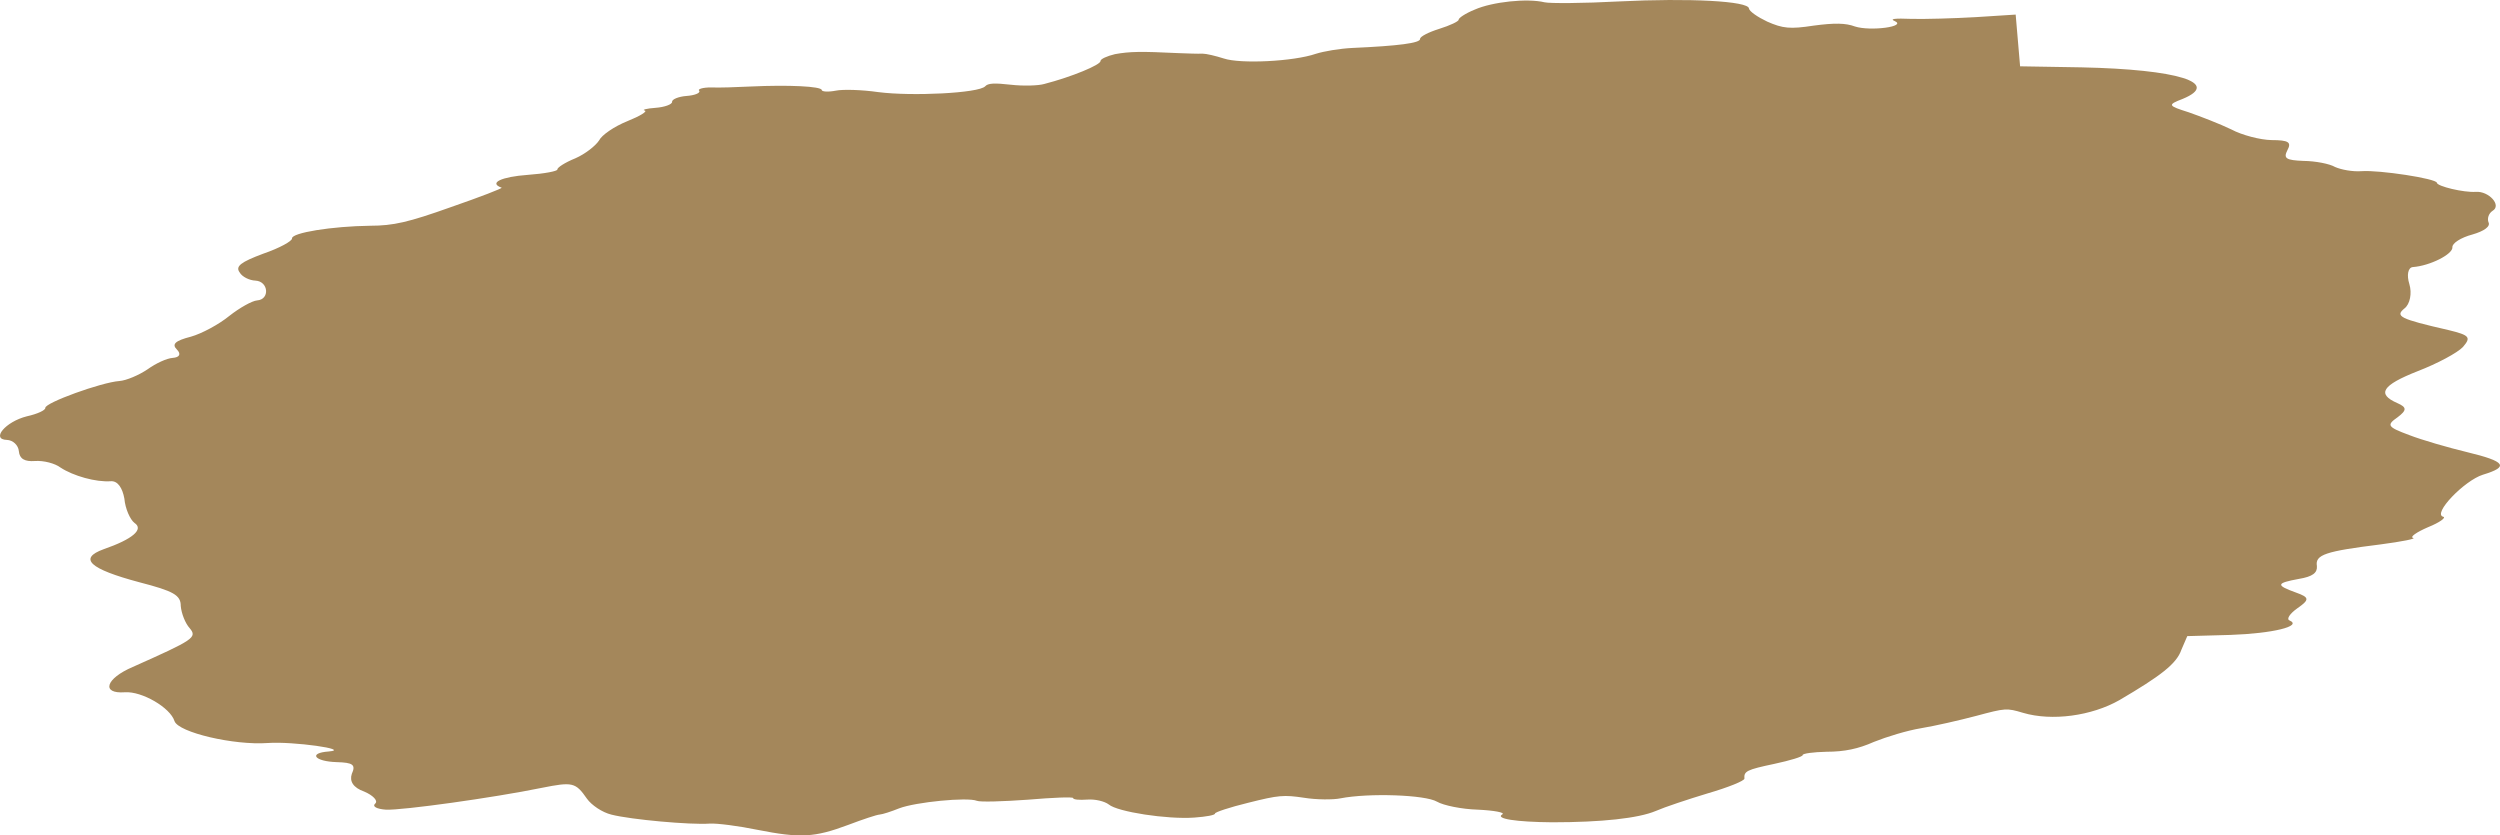 <?xml version="1.0" encoding="UTF-8"?> <svg xmlns="http://www.w3.org/2000/svg" viewBox="0 0 199.509 66.671" fill="none"><path d="M117.697 0.763C116.922 1.076 116.393 1.447 116.404 1.574C116.414 1.702 115.721 2.034 114.862 2.301C114.003 2.568 113.313 2.925 113.328 3.104C113.356 3.435 111.612 3.663 107.938 3.826C106.901 3.875 105.637 4.094 105.012 4.293C103.221 4.909 98.99 5.112 97.669 4.669C97.01 4.46 96.274 4.282 95.953 4.28C95.634 4.303 94.749 4.264 94.026 4.239C91.047 4.095 90.166 4.107 88.982 4.321C88.354 4.469 87.813 4.713 87.826 4.866C87.852 5.171 85.53 6.134 83.334 6.702C82.865 6.839 81.665 6.874 80.694 6.764C79.318 6.607 78.84 6.642 78.62 6.888C78.106 7.438 72.757 7.696 70.082 7.35C68.784 7.162 67.257 7.118 66.706 7.234C66.075 7.357 65.59 7.315 65.579 7.187C65.553 6.882 62.898 6.765 59.943 6.902C58.826 6.956 57.388 7.009 56.744 6.978C56.102 6.973 55.633 7.11 55.805 7.251C55.9 7.424 55.435 7.611 54.798 7.657C54.16 7.703 53.618 7.922 53.635 8.126C53.653 8.329 53.031 8.554 52.313 8.605C51.596 8.657 51.204 8.762 51.45 8.822C51.696 8.881 51.087 9.258 50.079 9.664C48.994 10.101 48.011 10.787 47.806 11.212C47.523 11.643 46.696 12.292 45.923 12.63C45.071 12.974 44.464 13.376 44.477 13.529C44.488 13.657 43.463 13.859 42.109 13.956C40.037 14.106 38.957 14.594 40.032 14.978C40.116 15.023 38.331 15.716 35.995 16.525C32.572 17.746 31.393 18.011 29.549 18.015C26.507 18.055 23.264 18.571 23.303 19.03C23.321 19.234 22.326 19.793 21.002 20.247C19.216 20.914 18.764 21.254 19.126 21.741C19.316 22.086 19.902 22.377 20.384 22.394C21.431 22.447 21.555 23.899 20.519 23.974C20.121 24.003 19.126 24.561 18.3 25.211C17.476 25.886 16.096 26.626 15.235 26.868C13.98 27.189 13.683 27.467 14.12 27.897C14.472 28.256 14.334 28.522 13.776 28.562C13.298 28.597 12.45 28.991 11.77 29.476C11.088 29.936 10.083 30.367 9.525 30.407C8.091 30.511 3.581 32.143 3.616 32.551C3.631 32.73 3.015 33.03 2.15 33.221C0.423 33.653 -0.738 35.07 0.547 35.106C1.03 35.122 1.465 35.527 1.506 36.011C1.559 36.622 1.979 36.849 2.775 36.791C3.493 36.739 4.395 36.982 4.824 37.31C5.843 37.98 7.65 38.491 8.845 38.404C9.403 38.364 9.774 38.953 9.925 39.788C9.995 40.604 10.39 41.472 10.732 41.73C11.497 42.239 10.602 43.021 8.267 43.831C6.245 44.566 7.118 45.4 11.137 46.47C13.843 47.172 14.431 47.488 14.425 48.361C14.475 48.947 14.784 49.745 15.137 50.13C15.762 50.879 15.457 51.055 10.592 53.227C8.426 54.152 8.051 55.384 9.963 55.246C11.317 55.148 13.595 56.471 13.927 57.55C14.245 58.45 18.662 59.49 21.371 59.295C23.363 59.151 28.069 59.812 26.238 59.97C24.565 60.09 25.104 60.769 26.872 60.821C28.158 60.857 28.412 61.018 28.075 61.76C27.883 62.338 28.168 62.856 29.077 63.175C29.743 63.46 30.18 63.89 29.959 64.111C29.66 64.364 30.078 64.564 30.803 64.615C32.091 64.676 39.379 63.663 43.24 62.872C45.684 62.388 45.927 62.422 46.841 63.74C47.206 64.252 48.057 64.832 48.793 65.01C50.35 65.41 55.116 65.836 56.63 65.727C57.188 65.686 58.971 65.917 60.44 66.221C63.865 66.897 64.982 66.842 67.701 65.826C68.866 65.383 69.957 65.022 70.196 65.005C70.435 64.988 71.137 64.758 71.757 64.508C73.077 64.003 77.211 63.602 77.958 63.907C78.208 64.017 80.047 63.962 82.039 63.818C84.028 63.649 85.626 63.585 85.635 63.687C85.646 63.814 86.13 63.856 86.768 63.81C87.405 63.764 88.142 63.942 88.484 64.199C89.176 64.79 93.156 65.401 95.307 65.246C96.263 65.177 96.974 65.049 96.963 64.921C96.954 64.819 98.123 64.427 99.615 64.063C102.048 63.452 102.446 63.423 104.07 63.665C105.046 63.826 106.409 63.83 106.96 63.713C109.247 63.266 113.75 63.429 114.678 63.977C115.185 64.274 116.653 64.578 117.939 64.614C119.227 64.675 120.123 64.841 119.895 64.986C119.284 65.337 120.989 65.599 123.877 65.622C127.805 65.621 130.744 65.306 132.137 64.718C132.832 64.412 134.703 63.79 136.266 63.318C137.908 62.841 139.226 62.31 139.211 62.132C139.161 61.545 139.391 61.426 141.595 60.96C142.855 60.69 143.871 60.385 143.86 60.258C143.849 60.131 144.721 60.016 145.762 59.993C147.204 59.991 148.307 59.758 149.542 59.207C150.55 58.801 152.19 58.298 153.297 58.116C154.403 57.934 156.369 57.484 157.702 57.132C160.053 56.501 160.133 56.495 161.448 56.887C163.751 57.568 166.921 57.134 169.137 55.872C172.42 53.943 173.7 52.979 174.085 51.848L174.553 50.764L177.992 50.669C181.349 50.556 183.784 49.97 182.703 49.509C182.453 49.399 182.737 48.968 183.341 48.54C184.325 47.854 184.31 47.675 183.235 47.291C181.58 46.693 181.647 46.534 183.462 46.198C184.569 46.016 184.943 45.707 184.897 45.172C184.739 44.26 185.598 43.993 189.961 43.448C191.705 43.22 192.887 42.98 192.562 42.927C192.314 42.842 192.843 42.471 193.771 42.07C194.701 41.696 195.228 41.299 194.983 41.24C194.082 41.023 196.66 38.35 198.143 37.884C200.253 37.245 199.977 36.829 196.866 36.078C195.393 35.723 193.257 35.108 192.261 34.718C190.523 34.074 190.43 33.927 191.338 33.298C192.092 32.731 192.072 32.501 191.322 32.171C189.657 31.445 190.079 30.748 192.948 29.618C194.5 29.019 196.11 28.159 196.551 27.692C197.207 26.926 197.112 26.754 195.393 26.339C191.469 25.443 191.131 25.236 191.88 24.618C192.332 24.278 192.497 23.394 192.274 22.667C192.054 21.965 192.161 21.342 192.559 21.313C193.914 21.215 195.759 20.288 195.711 19.727C195.685 19.421 196.367 18.962 197.308 18.714C198.246 18.442 198.776 18.07 198.586 17.725C198.48 17.425 198.607 17.031 198.91 16.83C199.674 16.39 198.614 15.236 197.578 15.31C196.622 15.379 194.494 14.866 194.47 14.586C194.442 14.255 189.893 13.557 188.459 13.66C187.742 13.712 186.846 13.546 186.346 13.326C185.924 13.074 184.782 12.849 183.82 12.841C182.452 12.786 182.2 12.65 182.544 11.984C182.89 11.344 182.636 11.183 181.273 11.179C180.39 11.165 178.915 10.785 178.074 10.332C177.155 9.886 175.58 9.282 174.671 8.963C173.023 8.44 172.937 8.37 174.179 7.895C177.277 6.621 173.817 5.537 166.108 5.375L161.211 5.292L161.034 3.228L160.858 1.164L157.669 1.368C155.914 1.469 153.595 1.534 152.551 1.507C151.183 1.451 150.787 1.506 151.203 1.681C152.202 2.121 149.27 2.512 148.033 2.114C147.288 1.835 146.405 1.822 144.741 2.044C142.842 2.335 142.275 2.273 141.026 1.722C140.274 1.366 139.593 0.902 139.573 0.673C139.523 0.087 134.853 -0.166 129.185 0.115C126.392 0.265 123.668 0.282 123.259 0.183C121.867 -0.153 119.088 0.15 117.697 0.763Z" fill="#A4875B"></path></svg> 